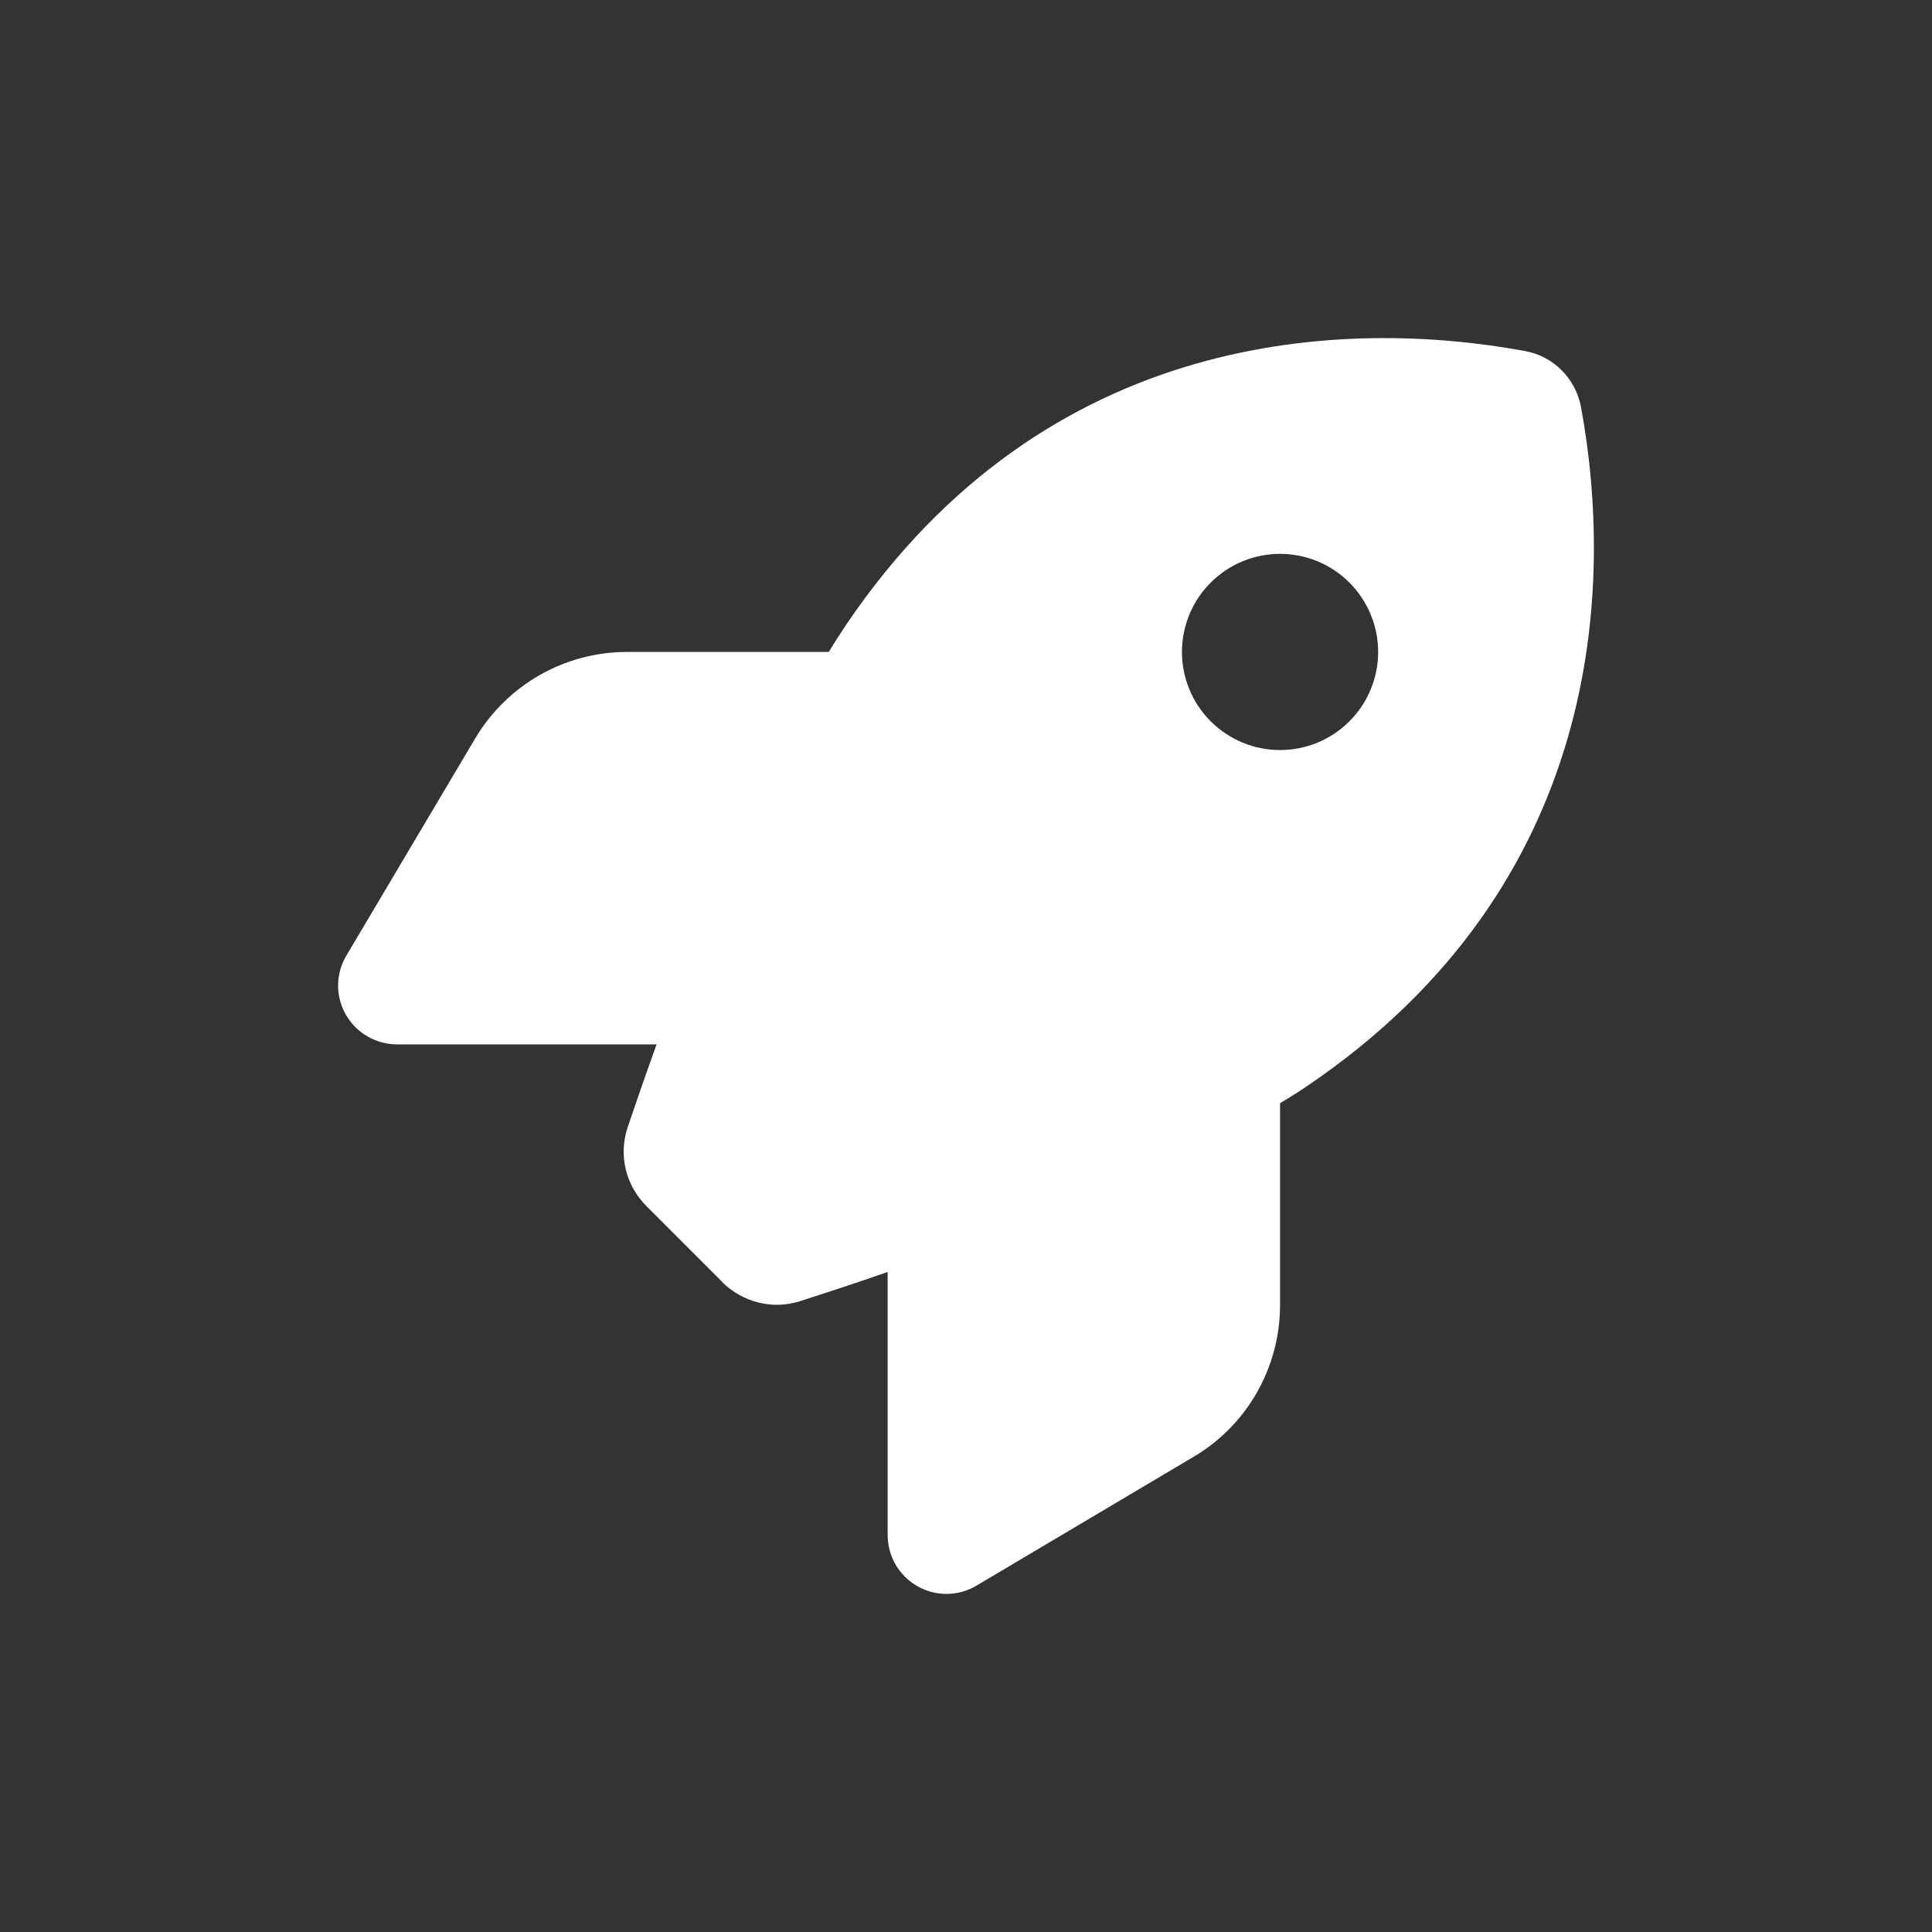 <svg width="40" height="40" viewBox="0 0 40 40" fill="none" xmlns="http://www.w3.org/2000/svg">
<rect x="0" y="0" width="40" height="40" fill="#333333" stroke="none"/>
<path d="M14.955 26.543L13.386 24.974C12.954 24.542 12.802 23.918 12.995 23.339C13.147 22.887 13.351 22.298 13.594 21.623H8.222C7.785 21.623 7.379 21.389 7.161 21.008C6.942 20.627 6.947 20.16 7.171 19.785L9.837 15.291C10.497 14.179 11.69 13.498 12.98 13.498H17.159C17.281 13.295 17.403 13.107 17.525 12.925C21.683 6.791 27.878 6.587 31.575 7.268C32.164 7.375 32.621 7.837 32.733 8.426C33.413 12.127 33.205 18.317 27.076 22.476C26.898 22.598 26.705 22.719 26.502 22.841V27.02C26.502 28.31 25.822 29.508 24.71 30.163L20.216 32.829C19.84 33.053 19.373 33.058 18.992 32.839C18.611 32.621 18.378 32.22 18.378 31.778V26.335C17.662 26.584 17.037 26.787 16.565 26.939C15.996 27.122 15.377 26.964 14.95 26.543H14.955ZM26.502 15.529C27.041 15.529 27.558 15.315 27.938 14.934C28.319 14.554 28.533 14.037 28.533 13.498C28.533 12.96 28.319 12.443 27.938 12.062C27.558 11.681 27.041 11.467 26.502 11.467C25.963 11.467 25.447 11.681 25.066 12.062C24.685 12.443 24.471 12.96 24.471 13.498C24.471 14.037 24.685 14.554 25.066 14.934C25.447 15.315 25.963 15.529 26.502 15.529Z" fill="white"/>
</svg>
